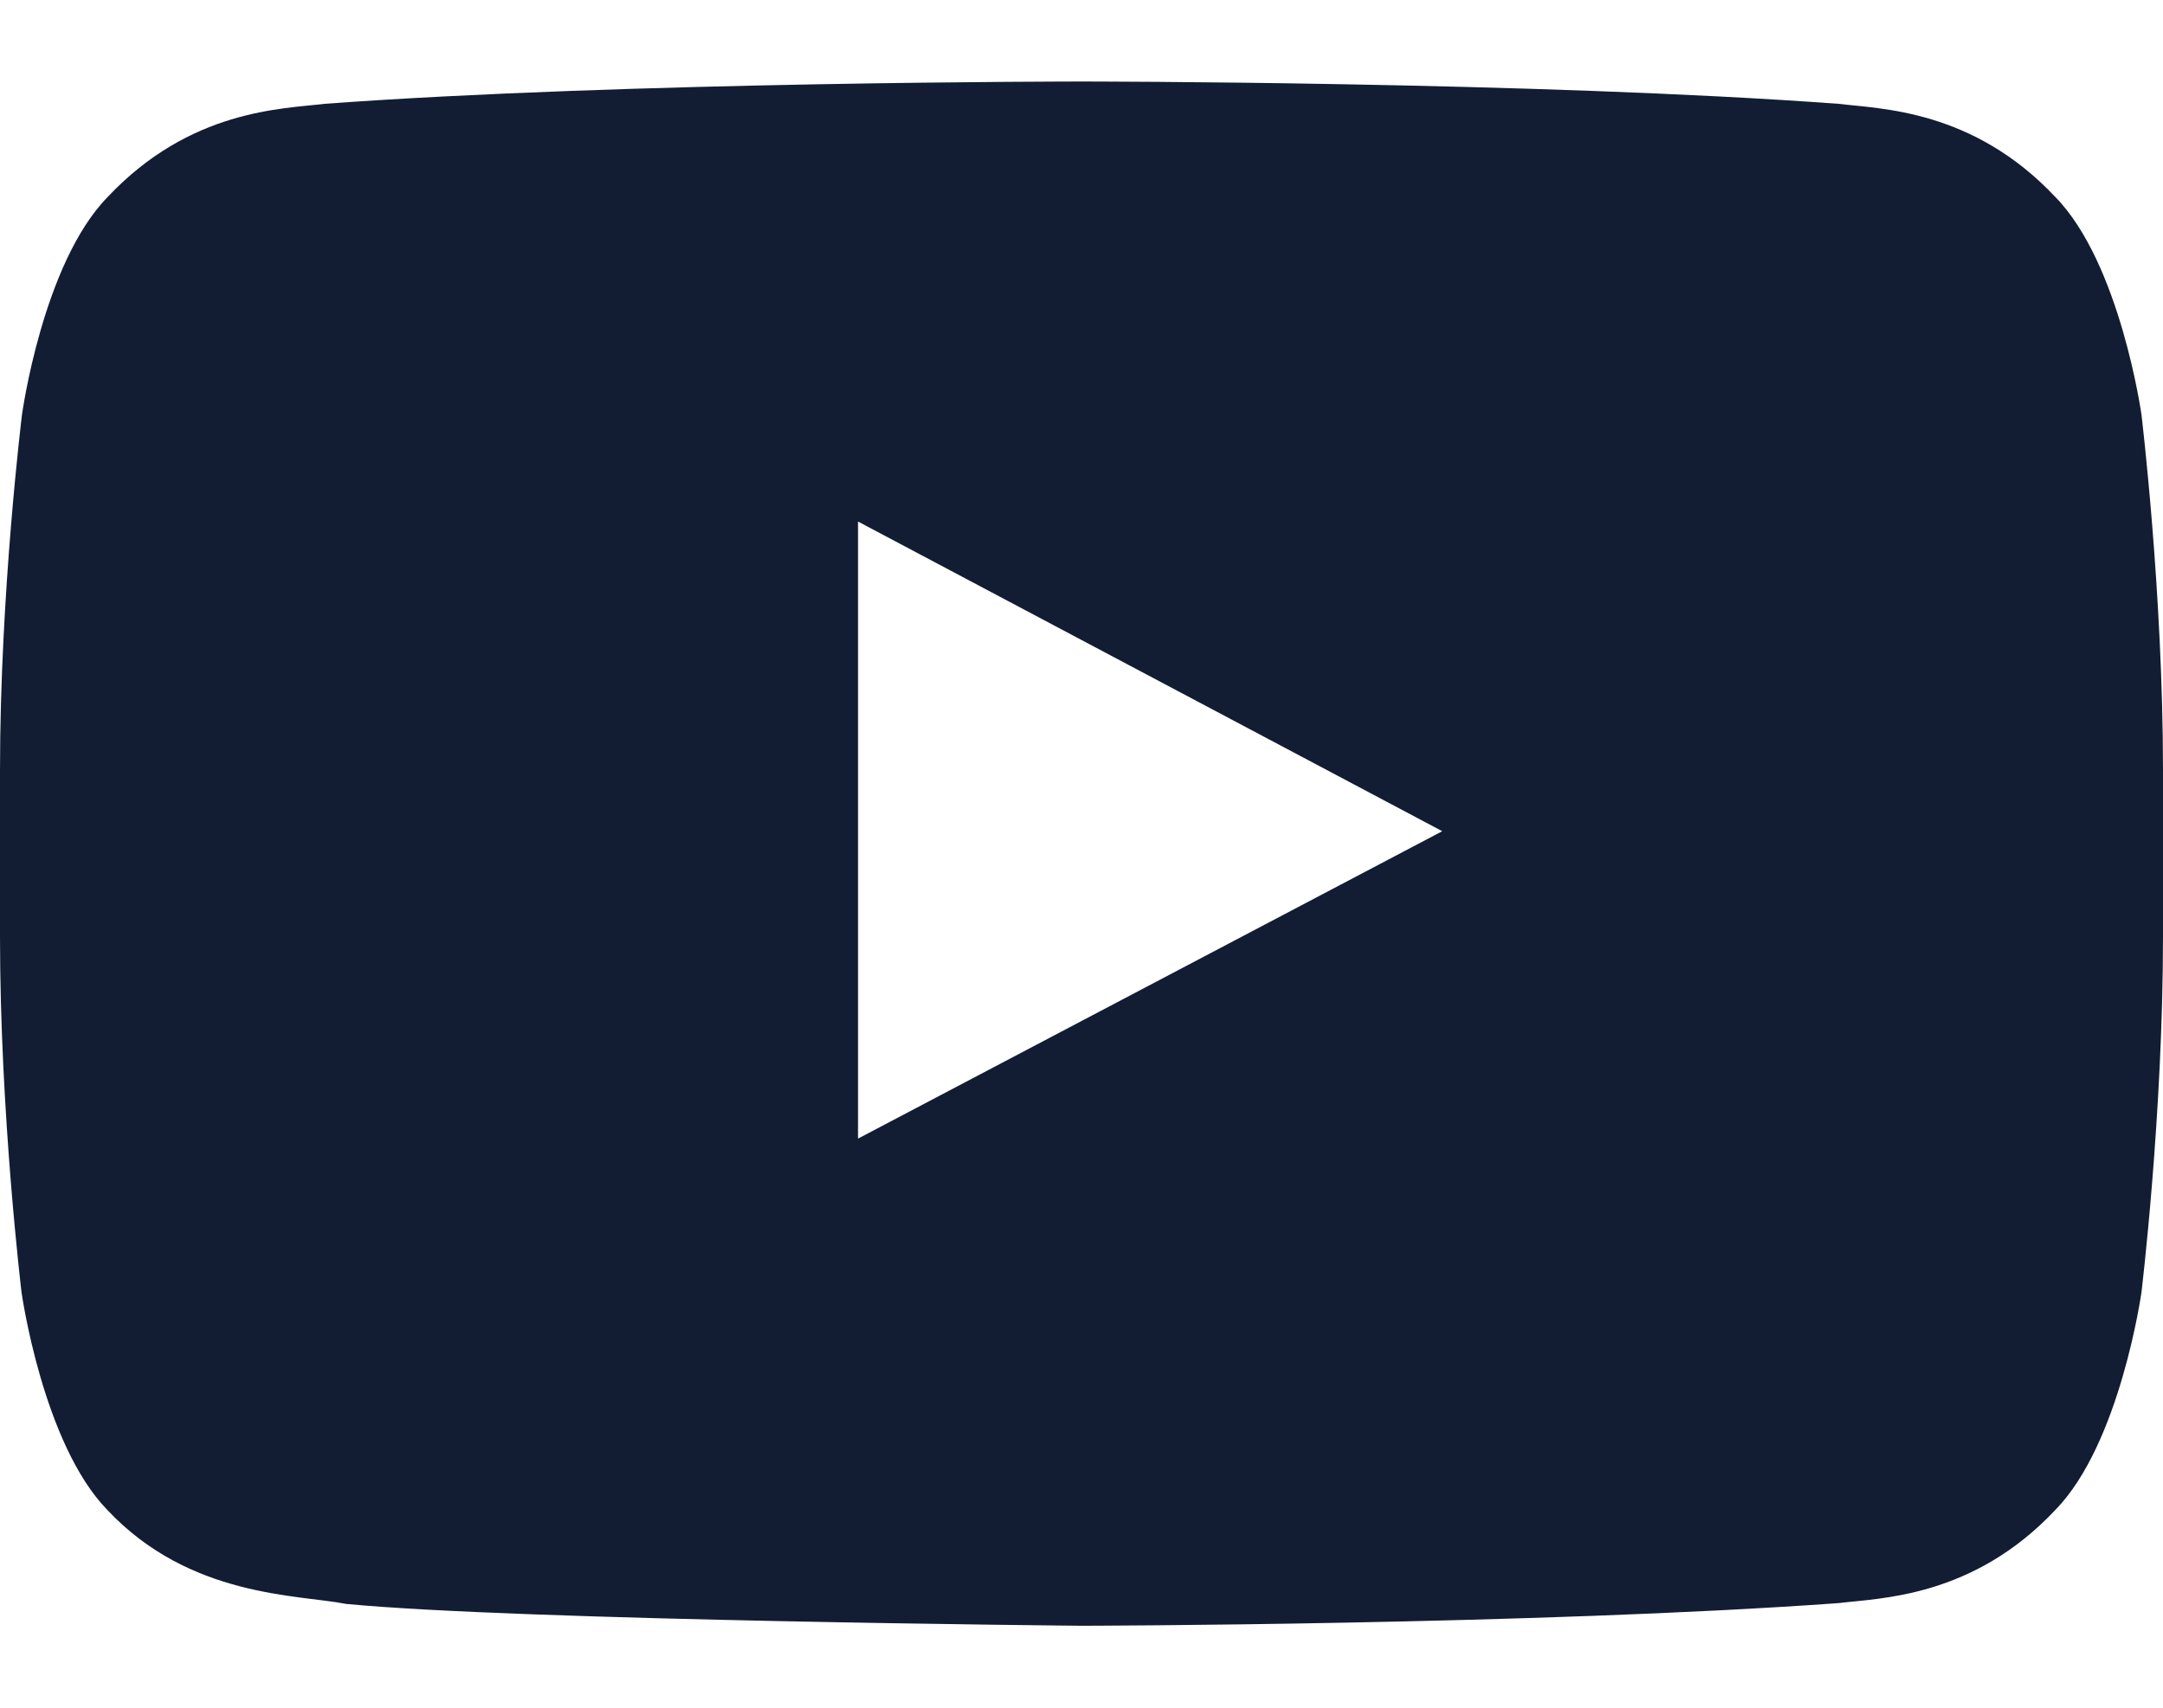 <svg width="19" height="15" viewBox="0 0 19 15" fill="none" xmlns="http://www.w3.org/2000/svg">
<path d="M18.811 3.643C18.811 3.643 18.625 2.313 18.054 1.73C17.33 0.961 16.521 0.957 16.15 0.912C13.493 0.716 9.504 0.716 9.504 0.716H9.496C9.496 0.716 5.507 0.716 2.85 0.912C2.479 0.957 1.67 0.961 0.946 1.73C0.375 2.313 0.193 3.643 0.193 3.643C0.193 3.643 0 5.206 0 6.766V8.227C0 9.787 0.189 11.35 0.189 11.35C0.189 11.35 0.375 12.68 0.943 13.263C1.666 14.032 2.616 14.005 3.039 14.088C4.561 14.235 9.5 14.28 9.5 14.28C9.5 14.28 13.493 14.273 16.15 14.081C16.521 14.036 17.33 14.032 18.054 13.263C18.625 12.68 18.811 11.35 18.811 11.35C18.811 11.35 19 9.79 19 8.227V6.766C19 5.206 18.811 3.643 18.811 3.643ZM7.537 10.001V4.581L12.669 7.301L7.537 10.001Z" fill="#121D33"/>
</svg>
